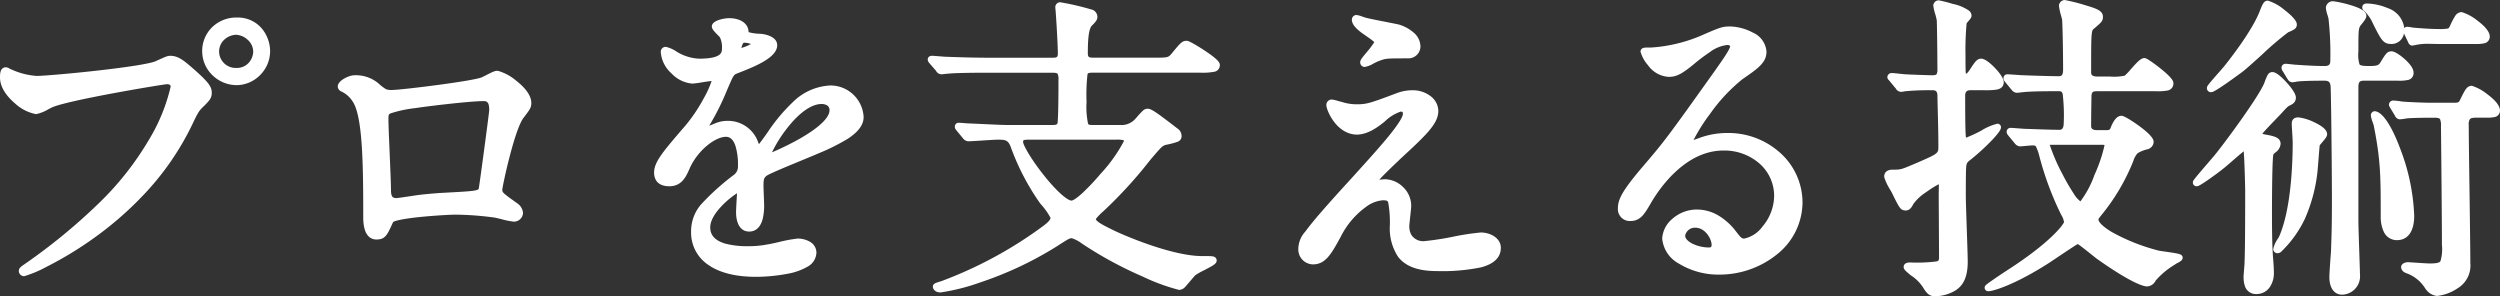<svg xmlns="http://www.w3.org/2000/svg" width="391.951" height="46.449" viewBox="0 0 391.951 46.449">
  <rect x="0" y="0" width="391.951" height="46.449" fill="#333333" stroke="none"/>
  <g id="グループ_4682" data-name="グループ 4682" transform="translate(23871.4 21355.25)">
    <path id="パス_6241" data-name="パス 6241" d="M43.7-39a4.751,4.751,0,0,0-4.9,4.75,4.913,4.913,0,0,0,4.85,4.85,4.877,4.877,0,0,0,4.8-4.85A4.653,4.653,0,0,0,43.7-39Zm-.1,1.7a3.344,3.344,0,0,1,3.2,3.15,3.084,3.084,0,0,1-3.1,3.05,3.1,3.1,0,0,1-3.25-3A3.217,3.217,0,0,1,43.6-37.3ZM7.55-31.2c-.3,0-.45.15-.45,1.1,0,2.75,4,5.25,5.15,5.25a18.132,18.132,0,0,0,2.5-1.1c3.05-1.2,17.5-3.6,18-3.6.25,0,1.1.05,1.1.9a28.249,28.249,0,0,1-3.4,8.45C26.45-13.1,19.4-6.5,10.7-.4c-.5.35-.65.45-.65.65a.333.333,0,0,0,.35.3c.5,0,17.95-7,25.8-23.3.95-2,1.15-2.4,1.95-3.15.9-.9,1.15-1.15,1.15-1.8,0-.7-.3-1.25-2.55-3.25C35.2-32.3,34.4-33,33.3-33c-.35,0-.55.1-2.1.8-2.15.95-16.8,2.35-18.85,2.35A11.779,11.779,0,0,1,8.2-30.9C8.1-30.9,7.65-31.2,7.55-31.2Zm60.6,3.55c-1.2,0-1.25-.05-2.55-1.15a5,5,0,0,0-3.45-1.15c-.7,0-2.1.75-2.1,1.25a.362.362,0,0,0,.2.3,4.7,4.7,0,0,1,2,1.7c1.7,2.35,1.8,9.75,1.8,18.5,0,.6,0,3,1.55,3,1.1,0,1.25-.4,2.2-2.5.45-.95,9.25-1.4,10.1-1.4a48.83,48.83,0,0,1,6.2.45c.45.05,2.6.65,3.05.65.3,0,.95-.25.95-.85a1.489,1.489,0,0,0-.6-1.05c-2.4-1.7-2.65-1.9-2.65-2.6,0-.6,1.95-9.7,3.45-11.6.9-1.2,1.1-1.4,1.1-2,0-2.15-4.15-4.55-4.75-4.55-.4,0-.55.1-2.25.95C81.05-29.05,69.55-27.65,68.15-27.65Zm14.3.75c1.35,0,1.35,1.35,1.35,1.9,0,.45-1.6,12.3-1.65,12.45-.25.75-.85.75-6.4,1.05-1.45.1-3,.25-3.7.35-1.1.15-2.9.45-3.25.45-.5,0-1.4,0-1.4-1.7,0-1.75-.4-9.55-.4-11.1,0-1.45,0-1.55,4.7-2.3C72.85-26,80.1-26.9,82.45-26.9Zm29.1,13.35c1.6,0,2.15-1.2,2.7-2.45,1.3-3,4.25-5.3,6.15-5.3,2,0,2.4,2.8,2.4,5.05a2.13,2.13,0,0,1-.75,1.75c-4.7,3.8-6.6,5.4-6.6,8.6,0,3.95,3.35,6.55,9.7,6.55,1.2,0,8.95-.2,8.95-3.3,0-1.2-1.4-1.7-2.45-1.7-.65,0-3.85.8-4.55.9a15.476,15.476,0,0,1-3.2.3c-1.45,0-6.45,0-6.45-3.45,0-2.85,4.45-5.95,4.85-5.95.35,0,.35.4.35.6,0,.05-.15,2.45-.15,2.95,0,.9.2,2.55,1.55,2.55,1.85,0,1.85-2.85,1.85-3.65,0-.45-.1-2.55-.1-3,0-1.05.05-1.6.85-2.1.9-.55,6.55-2.8,7.8-3.35,3.1-1.35,7.05-3,7.05-5.35a4.717,4.717,0,0,0-4.7-4.45c-4.35,0-7.6,4.55-9.25,6.85a23.477,23.477,0,0,1-2.05,2.7c-.1,0-.15-.1-.5-.95a4.509,4.509,0,0,0-4.25-3.05,4.673,4.673,0,0,0-1.95.4,9.985,9.985,0,0,1-1.55.55.183.183,0,0,1-.2-.2c0-.2.1-.35.35-.8a38.774,38.774,0,0,0,2.7-5.4c1.1-2.55,1.15-2.65,1.9-2.95,2.3-.9,5.95-2.3,5.95-3.95,0-1.05-1.9-1.3-2.25-1.3-2-.15-2.2-.25-2.25-.9-.1-1.1-1.35-1.55-2.55-1.55-.9,0-2.2.4-2.2.8,0,.3,1.05,1.2,1.2,1.45a4.008,4.008,0,0,1,.4,1.75c0,1,0,2.35-4.1,2.35a7.947,7.947,0,0,1-3.3-.9,11.23,11.23,0,0,0-1.9-.95c-.3,0-.3.2-.3.35,0,1.95,2.55,4.4,4.45,4.4.45,0,2.5-.4,3-.4.2,0,.55.05.55.35,0,.7-2,4.85-4.25,7.45-3.4,3.95-4.8,5.55-4.8,7.05C109.65-13.85,110.6-13.55,111.55-13.55Zm10.75-20.9c0-.2.2-1.6.9-1.6.45,0,1.7.1,1.7.75,0,.55-2.4,1.2-2.5,1.2S122.3-34.25,122.3-34.45Zm13.1,8a1.539,1.539,0,0,1,1.75,1.5c0,3.3-9.85,7.3-10,7.3s-.2-.15-.2-.25C126.95-18.7,131.25-26.45,135.4-26.45Zm22.55,5.55c.2.2.3.3.45.3.7,0,3.85-.25,4.55-.25,1.25,0,2.05,0,2.6,1.5a35.129,35.129,0,0,0,4.5,8.65c1.55,2,1.75,2.25,1.75,2.6,0,.7-.8,1.3-2.2,2.3a64.659,64.659,0,0,1-15.25,8.1c-.65.2-1,.3-1,.4s.15.4.7.4A51.028,51.028,0,0,0,172.1-4.1c1.85-1.2,2.05-1.3,2.55-1.3a6.2,6.2,0,0,1,2.2,1.15c5.55,3.8,13.85,6.95,14.6,6.95a.8.8,0,0,0,.55-.25c.25-.25,1.4-1.65,1.65-1.9.45-.45,3.2-1.6,3.2-1.95,0-.2-.2-.2-1.8-.2-4.7,0-12.15-3.15-14-4.05-2.05-1-3.15-1.55-3.15-2.3,0-.3.7-.95,1.3-1.5a69.039,69.039,0,0,0,7.4-8.1c1.8-2.1,1.95-2.3,2.8-2.5,1.75-.4,1.95-.45,1.95-.9a.935.935,0,0,0-.45-.75c-2.4-1.85-3.9-3-4.35-3-.35,0-.45.15-1.65,1.5a3.371,3.371,0,0,1-2.7,1.05h-4.25c-1.3,0-1.5-.15-1.5-4.1a33.532,33.532,0,0,1,.2-4.6c.3-.5.7-.5,1.4-.5H194.8c2,0,2.55-.1,2.55-.7,0-.65-4.35-3.3-4.7-3.3-.45,0-.6.15-2,1.85-.7.8-.95.8-3.2.8H178.2c-.75,0-1.55,0-1.55-1.2,0-3.15.3-4.2.8-4.7.35-.35.7-.7.7-.95a.722.722,0,0,0-.65-.75,43.881,43.881,0,0,0-4.7-1.1.28.28,0,0,0-.25.3c0,.1.05.5.05.55.1,1.15.35,5.45.35,6.65s-.75,1.2-1.45,1.2h-9.7c-2.35,0-4.4-.05-6.85-.15-.35,0-1.85-.15-2.2-.15-.15,0-.2,0-.2.1,0,.05.05.1.2.3l1,1.15c.15.25.25.35.45.35.15,0,.85-.1,1.05-.1.45-.05,1.9-.15,6.3-.15H171.6c1.25,0,1.45.4,1.45,1.6,0,1,0,6.75-.2,7.05-.25.55-.85.55-1.35.55h-6.3c-1.7,0-2.2-.05-6.7-.25-.25,0-1.3-.1-1.55-.1-.1,0-.15,0-.15.1s0,.1.2.35Zm23.55.05c1.3,0,1.8,0,1.8.75,0,1.15-6.95,9.8-8.7,9.8-2.1,0-8.1-8.2-8.1-9.7,0-.85.8-.85,1.25-.85ZM219.25-39.4a.229.229,0,0,0-.2.25c0,.25.15.85,1.7,1.9,1.05.75,1.85,1.25,1.85,1.55,0,.6-2.25,2.85-2.25,3.2a.229.229,0,0,0,.2.25c.3,0,1.7-.8,2.05-.9,1.2-.45,1.3-.45,4.8-.45a1.4,1.4,0,0,0,1.4-1.4c0-1.35-1.5-2.5-3.15-2.95-.65-.15-4.15-.8-4.9-1C220.5-39,219.4-39.4,219.25-39.4Zm0,14a8.07,8.07,0,0,1-2.45-.4c-.1,0-1.25-.35-1.4-.35a.354.354,0,0,0-.35.4c0,.5,1.4,4.1,4.3,4.1a7.011,7.011,0,0,0,4.05-1.95c.7-.6,2.1-1.65,2.8-1.65a.765.765,0,0,1,.85.85c0,1.45-3.9,5.7-8.2,10.45-8.2,8.95-8.2,9.5-8.2,10.85a1.841,1.841,0,0,0,1.8,1.8c1.7,0,2.5-1.5,3.9-4.05,2.75-5.1,6.05-6,7.05-6,1.5,0,1.5.45,1.6,4.5.05,3.45.9,6.6,6.85,6.6,5.4,0,9.55-.45,9.55-3.15,0-1.15-1.3-1.9-2.65-1.9-1.25,0-7.4,1.35-8.8,1.35a2.632,2.632,0,0,1-2.9-2.8c0-.5.3-2.75.3-3.25a3.772,3.772,0,0,0-3.65-3.65c-.15,0-1,.1-1.1.1-.25,0-.5-.1-.5-.3,0-.4,3.15-3.3,3.7-3.85,3.9-3.6,5.8-5.35,5.8-7.15,0-1.5-1.55-2.75-3.55-2.75a6.376,6.376,0,0,0-2.1.35C221.45-25.55,220.95-25.4,219.25-25.4Zm60.8,21.05c-.7,0-1-.45-1.7-1.35a7.382,7.382,0,0,0-5.7-3.2c-2.85,0-4.95,2.25-4.95,4.05,0,2.5,3.55,5.15,8.5,5.15,6.35,0,12.5-4.45,12.5-10.8,0-5.65-4.85-10.4-11.25-10.4a12.1,12.1,0,0,0-4.4.8c-.3.1-.95.35-1.25.45-.15,0-.3-.2-.3-.35,0-.85,4.4-7.7,8-10.25,2.4-1.65,3.55-2.45,3.55-3.9,0-2.2-3.25-3.45-5.25-3.45-1.1,0-1.45.15-4.55,1.5a24.244,24.244,0,0,1-7.75,1.8c-1.05,0-1.2,0-1.2.15,0,.25,1.55,3.45,3.9,3.45.85,0,1.55-.15,3.55-1.8.85-.7,3.8-3.2,5.65-3.2.6,0,.95.35.95.7,0,.55-.7,1.6-2.35,3.95-7.55,10.6-8.05,11.25-11.3,15.05-3.55,4.15-3.95,5.25-3.95,6.5a1.378,1.378,0,0,0,1.45,1.4c1.35,0,1.85-.95,2.85-2.65.9-1.55,5.15-8.4,11.75-8.4,5,0,8.45,3.5,8.45,7.6C285.25-7.4,281.75-4.35,280.05-4.35Zm-4.6.5a.828.828,0,0,1-.85.9c-2.15,0-4.3-1.05-4.3-2.35a2.044,2.044,0,0,1,2.1-1.75A3.4,3.4,0,0,1,275.45-3.85Zm47.4-16.25c.2.2.3.3.45.3.2,0,1.6-.15,1.9-.15,1,0,1.05.2,1.6,2a48.153,48.153,0,0,0,3.4,9.15,3.11,3.11,0,0,1,.5,1.4c0,.55-2.3,3.55-9.15,7.95a38.571,38.571,0,0,0-3.3,2.3c0,.25,3.5-.6,9.15-4.2.8-.5,4.7-3.2,4.95-3.2a33.873,33.873,0,0,1,3.35,2.5c4.8,3.4,6.95,4.2,7.55,4.2.4,0,.6-.25.9-.7a13.528,13.528,0,0,1,3.3-2.75c.15-.1.85-.4.85-.55,0-.2-2.9-.5-3.45-.65-6.6-1.85-9.75-4.15-9.75-5.3,0-.3.1-.45.45-.9a31.881,31.881,0,0,0,5.05-8.5c.65-1.55.7-1.55,2.6-2.15a.727.727,0,0,0,.55-.65c0-.9-4.1-3.6-4.55-3.6-.55,0-1,1-1.2,1.5a.994.994,0,0,1-1.1.75h-1.5c-.65,0-1.45-.2-1.45-1.15,0-1.85.05-4.6.05-4.75.1-1.15.75-1.2,1.5-1.2h9.15c1.45,0,2.2,0,2.2-.75,0-.7-3.75-3.45-4.05-3.45-.6,0-2.35,2.45-2.85,2.7a7.091,7.091,0,0,1-2.5.2h-2c-.3,0-1.5,0-1.5-1.15,0-6.7,0-6.75.7-7.3,1.05-.9,1.15-1,1.15-1.4,0-.55-.55-.8-2.4-1.35a31.668,31.668,0,0,0-3.1-.8c-.25,0-.4.3-.4.4,0,.35.45,1.85.5,2.15.1,1.9.15,5.75.15,7.9,0,.35,0,1.5-1.15,1.5-1.05,0-4.45-.1-5.55-.15-.4,0-2.15-.15-2.5-.15-.05,0-.15,0-.15.1s0,.1.2.35l.95,1.15c.2.2.3.3.45.3.1,0,1.3-.15,1.5-.15,1.55-.1,3.45-.1,5-.1,1.35,0,1.35.6,1.35,5.45,0,.4-.05,1.6-1.15,1.6-1.55,0-3.75-.1-5.35-.15-.35,0-1.95-.15-2.3-.15-.05,0-.15,0-.15.1s0,.1.2.35Zm13.35.05c.4,0,.85.1.85.6,0,1.2-3.2,9.3-4.25,9.3-1.35,0-5.35-8.5-5.35-9.45,0-.4.4-.45.8-.45ZM317.6-28.6c1.75,0,2.65,0,2.65-.75,0-.8-2.3-3.2-3.05-3.2-.35,0-.6.35-1.25,1.35s-.9,1-1.1,1c-.4,0-.5-.3-.55-.55-.05-.35-.05-2.4-.05-2.9a41,41,0,0,1,.2-5.1c.05-.2.75-.85.75-1.05,0-.15-.05-.25-.3-.45a19.216,19.216,0,0,0-4.35-1.45.377.377,0,0,0-.35.3c0,.35.55,2,.55,2.35.05,1.2.1,6.55.1,7.7,0,.8-.15,1.4-1.25,1.4-.5,0-3.5-.1-4.2-.15-.3,0-1.85-.2-2.2-.2-.1,0-.2.05-.2.15,0,.05.15.15.25.3l.95,1.15c.15.2.25.35.45.35.1,0,.6-.1.7-.1a37.916,37.916,0,0,1,4.15-.15c.85,0,1.3.25,1.35,1.35.05,2.65.15,5.3.15,7.95,0,1.5-.35,1.6-4.05,3.2-2.15.9-2.2.95-3.65.95-.45,0-.8.15-.8.55,0,.1.05.15.05.2a17.414,17.414,0,0,0,1.1,2.15c1.2,2.45,1.25,2.5,1.75,2.5.3,0,.5-.3.7-.7.55-1.15,4.1-3.45,4.5-3.45.5,0,.5.15.45,1.9,0,1.45.05,8.45.05,10.05,0,1.35-.5,1.35-5.05,1.35-.1,0-.5,0-.5.2s.75.75.9.9a6.785,6.785,0,0,1,2,1.95c.7,1.15.95,1.25,1.6,1.25a5.78,5.78,0,0,0,1.85-.35c1.35-.5,2.7-1.3,2.7-4.55,0-1.5-.3-8.75-.3-10.4,0-.85,0-3.7.05-4.35a1.683,1.683,0,0,1,.7-1.5c3.15-2.5,5.15-4.9,4.7-4.9-.55,0-4.3,2.2-4.95,2.2-.35,0-.45-.3-.5-.65-.05-.75-.1-1.65-.1-6.45a1.224,1.224,0,0,1,1.35-1.35Zm48.05-1.55c.15.2.2.3.35.3.2,0,.8-.15,1.05-.15.7-.05,1.85-.1,3.9-.1.65,0,1.5.1,1.55,1.5.1,2.65.2,14.6.2,17.65,0,4.85-.1,6.7-.15,8.25-.05.55-.25,3.3-.25,3.9,0,.85.25,2.25,1.5,2.25A2.392,2.392,0,0,0,376.1.8c0-.5-.25-7.15-.25-8.5V-28.6c0-1.4.75-1.5,1.55-1.5h5.1c1.35,0,2,0,2-.75,0-1-2.4-2.85-2.95-2.85-.4,0-.5.15-1.35,1.55-.45.7-1.1.75-2.15.75-2.2,0-2.2-.3-2.2-2.75,0-3.35,0-3.7.4-4.35.1-.15.85-1,.85-1.25,0-.95-4.45-1.8-4.65-1.8-.25,0-.7.1-.7.55,0,.25.35,1.3.4,1.55a48.612,48.612,0,0,1,.3,6.7c0,1.25-.85,1.35-1.45,1.35-1.3,0-3.1-.1-4.45-.2-.25,0-1.35-.15-1.6-.15-.1,0-.15.05-.15.1,0,.1,0,.1.15.35Zm-2,27.1c.1,0,.15,0,.35-.2,3-3.05,4.55-6.1,5.4-11.8.1-.75.35-4.35.4-4.55.1-.3,1.15-1.3,1.15-1.6,0-.9-3.2-2.15-4-2.15-.35,0-.55.1-.55.45,0,.45.15,2.5.15,2.95,0,3.25-.25,10.7-2.2,15.05a9,9,0,0,0-.85,1.7A.16.16,0,0,0,363.65-3.05Zm32.8-21.25c.75,0,1.6,0,1.6-.6,0-1.3-3.5-3.4-3.9-3.4-.5,0-.7.5-1.4,1.9-.35.75-.75.75-1.65.75h-3.45c-1.3,0-4.3-.15-4.55-.2a11.5,11.5,0,0,0-1.3-.15.16.16,0,0,0-.15.15c0,.05.05.1.15.3l.7,1.15c.15.25.2.35.35.35a8.832,8.832,0,0,0,1.05-.15c1.45-.1,3.35-.1,4.4-.1,1.4,0,1.5.6,1.5,1.85.05,4.3.15,15.05.15,18.6,0,2.9,0,3.4-2.4,3.4-.55,0-3.35-.2-3.4-.2-.1,0-.6.05-.6.3s.4.4.45.45a6.192,6.192,0,0,1,3.25,2.6c.3.35.8.95,1.4.95a6.653,6.653,0,0,0,2.95-1.1A3.667,3.667,0,0,0,393.4-1c0-3.4-.25-18.55-.25-21.65,0-1.15.3-1.65,1.6-1.65ZM360.7-21.15c-.05-.25.25-.6,3.15-3.6,1-1.1,1.1-1.2,1.5-1.4s.7-.35.7-.8c0-.8-2.5-3.5-3.15-3.5-.3,0-.35.1-.8,1.3-.75,2.05-5.95,9.15-7.9,11.55-.5.6-3.3,3.8-3.3,3.95,0,.05,0,.1.1.1a27.2,27.2,0,0,0,4.1-2.85c.55-.45,3.2-2.8,3.35-2.8.25,0,.35.35.4.5.15,1.1.25,6.1.25,6.25,0,2.4,0,9.35-.1,11.4,0,.35-.15,1.85-.15,2.15,0,.65,0,2.25,1.5,2.25,1.55,0,2.25-1.45,2.25-2.8,0-.55-.05-1.4-.1-1.95-.1-1.15-.2-2.85-.2-7.2,0-1.3,0-9.05.25-9.6.05-.15.1-.25.55-.6a1.282,1.282,0,0,0,.55-.9c0-.55-.55-.7-1.85-.95C361.4-20.7,360.8-20.85,360.7-21.15ZM377.75-41.2c-.15,0-.3,0-.3.1,0,.15.1.15.2.25a6.725,6.725,0,0,1,1.2,1.6c1.5,3.05,1.7,3.4,2.65,3.4a1.538,1.538,0,0,0,1.55-1.7C383.05-40.6,378.7-41.2,377.75-41.2Zm17.1,5.35c.75,0,1.6,0,1.6-.65,0-1.25-3.45-3.35-3.9-3.35-.5,0-.7.45-1.4,1.9-.35.75-.6.75-2.25.75-1.3,0-2.5-.1-3.8-.2-.15,0-.95-.15-1.1-.15-.1,0-.1.05-.1.1a3.186,3.186,0,0,0,.1.35l.55,1.15c.1.25.15.35.25.35s.65-.15.8-.15a17.219,17.219,0,0,1,3.15-.1Zm-32.7-5.8c-.3,0-.45.45-.85,1.45-1.25,3.15-4.75,7.6-5.6,8.65-.35.45-2.6,2.9-2.6,3.1,0,.15.1.15.15.15a33.551,33.551,0,0,0,4.5-3c1.25-.9,6.55-6,7.4-6.35.8-.35,1.05-.45,1.05-.75C366.2-39.2,362.8-41.65,362.15-41.65ZM379-24.3c-.15-.05-.2.05-.2.15,0,.2.4,1.25.45,1.5,1.1,5.5,1.1,8.15,1.1,14.4,0,1.3.4,3.15,2.05,3.15,2.2,0,2.2-2.75,2.2-3.3C384.6-14.45,381.05-23.8,379-24.3Z" transform="translate(-23878 -21313)" fill="#fff"/>
    <path id="プロを支える技術_-_アウトライン" data-name="プロを支える技術 - アウトライン" d="M330.3-42.25a29.023,29.023,0,0,1,3.256.825c1.8.536,2.744.863,2.744,1.825,0,.644-.254.862-1.325,1.78l-.017.014c-.28.22-.355.279-.424,1-.085.9-.085,2.571-.085,5.909,0,.211,0,.65,1,.65h2a7.9,7.9,0,0,0,2.272-.145,9.12,9.12,0,0,0,.918-.966c1.1-1.244,1.632-1.789,2.16-1.789.157,0,.324.038,1.041.528.426.291.939.671,1.407,1.043,2.1,1.67,2.1,2.149,2.1,2.379a1.1,1.1,0,0,1-.933,1.141,7.874,7.874,0,0,1-1.767.109H335.5c-.721,0-.936.031-1,.724,0,.056,0,.186-.006.429-.013.856-.044,2.861-.044,4.3,0,.211,0,.65.95.65h1.5c.472,0,.529-.151.632-.426l0-.01c.488-1.221,1.033-1.814,1.664-1.814.115,0,.308,0,1.157.507.49.292,1.051.666,1.581,1.052,2.312,1.684,2.312,2.307,2.312,2.542a1.229,1.229,0,0,1-.9,1.128l-.061.019a5.31,5.31,0,0,0-1.546.616,3.222,3.222,0,0,0-.678,1.23,32.244,32.244,0,0,1-5.126,8.626c-.335.431-.335.466-.335.58,0,.238.45.953,2.154,1.957a30.655,30.655,0,0,0,7.231,2.862c.172.047.724.127,1.259.2.509.073,1.034.149,1.452.226.238.044.418.083.549.121.555.16.555.477.555.581,0,.413-.413.625-.892.871-.065.033-.152.078-.18.1l-.231.16a12.258,12.258,0,0,0-2.932,2.453,1.584,1.584,0,0,1-1.315.921c-1.114,0-4.045-1.6-7.839-4.292l-.005,0c-.169-.123-.487-.378-.89-.7-.583-.467-1.73-1.385-2.166-1.656-.535.3-2.156,1.39-3.165,2.068-.674.453-1.256.844-1.519,1.009-5.068,3.229-8.509,4.316-9.3,4.316a.554.554,0,0,1-.615-.54c0-.295.217-.457.517-.682.184-.138.449-.325.786-.556C319.658,1.2,320.384.72,320.864.4l.409-.27.007,0c6.839-4.393,8.787-7.144,8.92-7.559a3.033,3.033,0,0,0-.444-1.141,48.324,48.324,0,0,1-3.435-9.237l-.017-.055a6.426,6.426,0,0,0-.538-1.467c-.052-.067-.093-.121-.565-.121-.142,0-.676.049-1.066.084-.46.042-.726.066-.834.066a1.107,1.107,0,0,1-.8-.446l-.032-.035-.955-1.156c-.219-.274-.31-.387-.31-.662a.6.6,0,0,1,.65-.6c.181,0,.57.029,1.188.076.448.035.956.074,1.112.074h.016c.434.014.907.031,1.407.049,1.315.047,2.805.1,3.927.1.178,0,.65,0,.65-1.1a28.42,28.42,0,0,0-.157-4.435.749.749,0,0,0-.2-.435.966.966,0,0,0-.495-.08c-1.53,0-3.434,0-4.968.1H324.3c-.1,0-.6.057-.9.091-.428.048-.534.059-.6.059a1.107,1.107,0,0,1-.8-.446l-.032-.035-.955-1.156c-.219-.274-.31-.387-.31-.662a.6.6,0,0,1,.65-.6c.187,0,.663.034,1.213.072.514.036,1.1.077,1.287.077h.023c1.115.051,4.5.149,5.527.149.315,0,.65-.077.65-1,0-2.02-.047-5.9-.148-7.841-.022-.107-.093-.375-.156-.613a8.858,8.858,0,0,1-.346-1.6A.951.951,0,0,1,330.3-42.25Zm4.032,3.664a9.894,9.894,0,0,0,.9-.822.2.2,0,0,0,.065-.192c0-.046,0-.1-.245-.236a11.169,11.169,0,0,0-1.8-.635l-.033-.011c-.367-.138-2.237-.63-2.809-.745.05.282.207.874.3,1.217.1.381.159.6.18.729l0,.028v.028c.1,1.953.151,5.884.151,7.926a2.733,2.733,0,0,1-.185,1.08,1.5,1.5,0,0,1-1.465.92c-1.037,0-4.43-.1-5.562-.15-.232,0-.773-.04-1.345-.08l-.366-.026.594.719c.049.049.1.1.135.131l.43-.047c.5-.056.847-.094.995-.1,1.564-.1,3.479-.1,5.019-.1a1.468,1.468,0,0,1,1.669,1.3A27.4,27.4,0,0,1,331.15-23c0,1.315-.617,2.1-1.65,2.1-1.14,0-2.64-.054-3.963-.1-.5-.018-.966-.035-1.395-.048-.185,0-.571-.03-1.18-.076l-.332-.025.591.715c.05.05.1.1.138.134.135-.009.435-.036.684-.059.586-.053.982-.088,1.157-.088,1.359,0,1.522.532,2.06,2.3l.018.059a47.558,47.558,0,0,0,3.364,9.063l0,.01A3.49,3.49,0,0,1,331.2-7.4c0,.719-1.354,2.121-2.161,2.893A48.089,48.089,0,0,1,321.825.968l-.411.271-.5.329a41.622,41.622,0,0,0,6.216-3.339c.254-.158.829-.545,1.5-.993,3.4-2.285,3.482-2.285,3.723-2.285.31,0,.671.226,2.79,1.923.376.3.7.561.852.671,5.731,4.059,7.243,4.106,7.258,4.106.112,0,.179-.02.484-.477l0,0a12.754,12.754,0,0,1,3.191-2.715l.139-.1c-.333-.053-.69-.1-.967-.144-.712-.1-1.159-.169-1.382-.23a31.649,31.649,0,0,1-7.472-2.964C336.039-5.693,334.6-6.759,334.6-7.8a1.816,1.816,0,0,1,.555-1.207l.021-.025a31.19,31.19,0,0,0,4.962-8.36,3.875,3.875,0,0,1,.962-1.615,5.566,5.566,0,0,1,1.883-.8l.079-.025a.266.266,0,0,0,.184-.156,6.486,6.486,0,0,0-1.89-1.741,14.265,14.265,0,0,0-2.174-1.362c-.079.045-.351.258-.717,1.172A1.474,1.474,0,0,1,336.9-20.85h-1.5c-1.221,0-1.95-.617-1.95-1.65,0-1.444.031-3.454.044-4.313,0-.228.006-.408.006-.437l0-.043c.144-1.657,1.35-1.657,2-1.657h9.15a7.709,7.709,0,0,0,1.521-.078c.151-.038.175-.058.179-.127a7.776,7.776,0,0,0-1.724-1.642,18.207,18.207,0,0,0-1.847-1.319,11.264,11.264,0,0,0-1.388,1.417,5.608,5.608,0,0,1-1.217,1.2,6.887,6.887,0,0,1-2.724.253h-2a2.731,2.731,0,0,1-1.058-.184,1.5,1.5,0,0,1-.942-1.466c0-3.37,0-5.061.09-6A1.943,1.943,0,0,1,334.332-38.586ZM310.55-42.2a19.96,19.96,0,0,1,2.188.559,6.882,6.882,0,0,1,2.486,1.01,1.024,1.024,0,0,1,.475.831c0,.28-.189.514-.523.9-.082.1-.2.235-.249.305a45.148,45.148,0,0,0-.177,4.94c0,2.183.029,2.7.043,2.817a.628.628,0,0,0,.039.133.523.523,0,0,0,.063,0s.181-.072.636-.772c.661-1.017,1.025-1.577,1.669-1.577.677,0,1.649.911,2.168,1.455s1.382,1.551,1.382,2.245c0,.42-.185.959-1.065,1.145a11.3,11.3,0,0,1-2.085.1h-2.05c-.4,0-.85.1-.85.85,0,4.885.054,5.74.1,6.4a1.2,1.2,0,0,0,.042.193,21.437,21.437,0,0,0,2.383-1.106,8.72,8.72,0,0,1,2.527-1.085.552.552,0,0,1,.531.37c.106.3-.058.616-.357,1.022a13.28,13.28,0,0,1-.993,1.16,34.729,34.729,0,0,1-3.571,3.24c-.37.3-.469.462-.512,1.14v.007c-.032.419-.049,1.869-.049,4.312,0,.836.079,3.155.155,5.4.075,2.192.145,4.262.145,5,0,3.426-1.454,4.437-3.026,5.019a6.281,6.281,0,0,1-2.024.381c-.909,0-1.288-.277-2.023-1.483A6.3,6.3,0,0,0,306.15.9l-.028-.021L306.1.854c-.024-.024-.113-.1-.185-.157-.586-.486-.862-.752-.862-1.1,0-.164.072-.7,1-.7a24.614,24.614,0,0,0,4.113-.155.6.6,0,0,0,.363-.179,1.222,1.222,0,0,0,.074-.517c0-.818-.013-3.064-.026-5.236-.012-2.111-.024-4.106-.024-4.814v-.014c.016-.574.031-1.086.012-1.35a14.6,14.6,0,0,0-1.981,1.248,7.29,7.29,0,0,0-2.03,1.882l0,.008c-.158.317-.488.976-1.147.976-.837,0-.992-.317-2.2-2.78-.032-.065-.131-.239-.235-.423a8.656,8.656,0,0,1-.905-1.842.8.8,0,0,1-.061-.3c0-.508.341-1.05,1.3-1.05,1.283,0,1.319-.015,3.175-.793l.276-.116.356-.154C310.5-18.178,310.5-18.2,310.5-19.3c0-1.76-.045-3.553-.089-5.287-.022-.867-.044-1.763-.061-2.645a1.092,1.092,0,0,0-.207-.731,1.011,1.011,0,0,0-.643-.136,38.184,38.184,0,0,0-4.072.144l-.039.006h-.028c-.047,0-.186.028-.279.043a3.032,3.032,0,0,1-.432.057,1.009,1.009,0,0,1-.826-.518l-.017-.023-.959-1.161-.014-.021a.869.869,0,0,0-.1-.111.642.642,0,0,1-.234-.466.669.669,0,0,1,.7-.65c.194,0,.611.043,1.226.109.382.041.856.091.974.091h.036c.681.049,3.687.149,4.164.149.33,0,.541-.063.628-.187a1.466,1.466,0,0,0,.122-.713c0-1.15-.049-6.476-.1-7.679v-.021a10.626,10.626,0,0,0-.257-1.042A6.6,6.6,0,0,1,309.7-41.4.87.87,0,0,1,310.55-42.2Zm4.092,2.385-.054-.044-.024-.021a19.874,19.874,0,0,0-3.817-1.273c.054.228.143.553.21.8a6.885,6.885,0,0,1,.293,1.3c.05,1.23.1,6.56.1,7.712a1.619,1.619,0,0,1-1.75,1.9c-.5,0-3.476-.1-4.22-.15-.171,0-.519-.039-1.06-.1L304-29.731l.629.766c.025.034.056.075.082.107l.211-.034c.2-.033.3-.05.382-.055a38.475,38.475,0,0,1,4.2-.152c1.222,0,1.792.564,1.849,1.827v.013c.017.882.039,1.779.061,2.647.044,1.74.089,3.54.089,5.313a2.11,2.11,0,0,1-.774,1.914,16.617,16.617,0,0,1-3.222,1.592l-.361.156-.281.118a6.71,6.71,0,0,1-3.562.871.753.753,0,0,0-.288.042.627.627,0,0,1,.033.137,14.316,14.316,0,0,0,.791,1.526c.125.221.215.38.26.471a14.229,14.229,0,0,0,1.194,2.22c.022,0,.062,0,.09,0a1.3,1.3,0,0,0,.27-.42,8.639,8.639,0,0,1,2.465-2.343c.492-.351,1-.685,1.437-.941.7-.412.9-.446,1.048-.446a.919.919,0,0,1,.7.241c.307.316.3.745.254,2.167,0,.712.012,2.7.024,4.8.013,2.173.026,4.42.026,5.241a1.438,1.438,0,0,1-1.2,1.667,20.376,20.376,0,0,1-3.882.183l.032.027c.1.08.17.141.224.191a7.162,7.162,0,0,1,2.1,2.06l.007.012c.615,1.01.733,1.01,1.173,1.01a5.305,5.305,0,0,0,1.679-.32c1.248-.462,2.371-1.123,2.371-4.08,0-.724-.073-2.882-.144-4.969-.077-2.251-.156-4.578-.156-5.431,0-2.5.017-3.93.051-4.385a2.162,2.162,0,0,1,.886-1.856,31.825,31.825,0,0,0,3.733-3.433c-.271.134-.548.275-.8.4A9.939,9.939,0,0,1,314.8-19.65c-.384,0-.868-.187-.995-1.079l0-.037c-.047-.711-.1-1.517-.1-6.483a1.716,1.716,0,0,1,1.85-1.85h2.05c.693,0,1.241,0,1.638-.045.435-.05.5-.137.5-.137a.184.184,0,0,0,.008-.067,4.387,4.387,0,0,0-1.083-1.532,4.634,4.634,0,0,0-1.466-1.167,5.711,5.711,0,0,0-.831,1.121C315.7-29.9,315.318-29.7,314.85-29.7a1.024,1.024,0,0,1-1.04-.952l0-.027c-.014-.1-.055-.385-.055-2.971a37.764,37.764,0,0,1,.212-5.208l0-.013a1.844,1.844,0,0,1,.452-.674C314.482-39.621,314.574-39.728,314.642-39.815ZM362.15-42.15a7.316,7.316,0,0,1,2.573,1.428C366.7-39.209,366.7-38.6,366.7-38.4a.876.876,0,0,1-.43.761,5.729,5.729,0,0,1-.849.417l-.081.035a48.622,48.622,0,0,0-4.113,3.517c-1.353,1.223-2.631,2.378-3.185,2.777-4.219,3.094-4.564,3.094-4.792,3.094a.622.622,0,0,1-.65-.65c0-.27.057-.386,1.873-2.447.372-.422.722-.82.832-.96l.006-.008c.43-.531,4.241-5.286,5.524-8.52l.1-.25C361.31-41.58,361.537-42.15,362.15-42.15Zm3.52,3.708a6.762,6.762,0,0,0-1.584-1.508,9.681,9.681,0,0,0-1.853-1.17,8.792,8.792,0,0,0-.368.855l-.1.251c-1.307,3.295-4.945,7.876-5.672,8.774-.13.166-.456.537-.869,1l-.3.34q.993-.684,2.53-1.808c.513-.369,1.771-1.506,3.1-2.71a34.008,34.008,0,0,1,4.4-3.7l.068-.03C365.288-38.256,365.544-38.368,365.67-38.442Zm6.78-3.608a18.179,18.179,0,0,1,2.54.564c1.83.533,2.61,1.052,2.61,1.736,0,.315-.234.655-.792,1.348-.053.065-.117.145-.139.175-.311.51-.319.794-.319,4.076a5.048,5.048,0,0,0,.18,2c.149.207.692.249,1.52.249,1.06,0,1.438-.071,1.726-.516.875-1.442,1.084-1.784,1.774-1.784.642,0,1.788.978,2.011,1.174.656.577,1.439,1.422,1.439,2.176a1.092,1.092,0,0,1-.858,1.137,6.6,6.6,0,0,1-1.642.113h-5.1c-.728,0-1.05.04-1.05,1V-7.7c0,.831.1,3.758.169,5.895C376.566-.407,376.6.6,376.6.8a2.885,2.885,0,0,1-2.8,3.15c-1.234,0-2-1.054-2-2.75,0-.626.2-3.369.251-3.93.008-.241.017-.489.026-.755.052-1.43.123-3.39.123-7.465,0-3.177-.1-15.031-.2-17.631-.034-.948-.438-1.019-1.05-1.019-1.67,0-2.934.032-3.864.1h-.036a4.474,4.474,0,0,0-.489.073,3.491,3.491,0,0,1-.561.077.829.829,0,0,1-.7-.43l-.052-.07-.027-.04-.7-1.15a1,1,0,0,1-.223-.61.62.62,0,0,1,.65-.6c.142,0,.418.029.855.078.273.03.647.072.745.072h.037c.629.047,2.806.2,4.413.2.644,0,.95-.127.95-.85a49.32,49.32,0,0,0-.288-6.592l0-.01c-.014-.069-.076-.279-.13-.465A5.346,5.346,0,0,1,371.25-41,1.083,1.083,0,0,1,372.45-42.05Zm4.111,2.311a5.4,5.4,0,0,0-1.989-.827,20.136,20.136,0,0,0-2.138-.484.434.434,0,0,0-.183.042v0c.012.136.159.636.239.906s.128.439.15.546a48.356,48.356,0,0,1,.311,6.8,1.713,1.713,0,0,1-.733,1.567A2.248,2.248,0,0,1,371-30.9c-1.628,0-3.814-.152-4.471-.2-.148,0-.418-.032-.834-.078l-.091-.01.461.758.044.06,0,.007c.082-.013.188-.032.269-.047a4.5,4.5,0,0,1,.647-.089c.952-.067,2.235-.1,3.921-.1a2.233,2.233,0,0,1,1.277.309A1.959,1.959,0,0,1,373-28.618c.1,2.609.2,14.486.2,17.668,0,4.093-.071,6.063-.124,7.5-.01.27-.019.521-.027.765l0,.029c-.054.593-.248,3.287-.248,3.855a2.977,2.977,0,0,0,.232,1.228.789.789,0,0,0,.768.522A1.9,1.9,0,0,0,375.6.8c0-.181-.037-1.289-.08-2.572-.076-2.264-.17-5.081-.17-5.928V-28.6a1.763,1.763,0,0,1,2.05-2h5.1a4.353,4.353,0,0,0,1.483-.124A.284.284,0,0,0,384-30.85c0-.152-.216-.632-1.033-1.366a5.165,5.165,0,0,0-1.435-.984l-.037,0a8.518,8.518,0,0,0-.867,1.307l-.007.011c-.63.98-1.616.98-2.571.98-1.084,0-1.886-.048-2.331-.664-.369-.512-.369-1.249-.369-2.586,0-3.4,0-3.841.474-4.612l.01-.015c.035-.053.088-.119.2-.252S376.436-39.533,376.561-39.739ZM172.8-41.9a41.235,41.235,0,0,1,4.819,1.113,1.217,1.217,0,0,1,1.031,1.237c0,.457-.392.849-.846,1.3s-.654,1.758-.654,4.346c0,.644.172.7,1.05.7h9.25c2.267,0,2.294-.024,2.819-.624,1.413-1.716,1.669-2.026,2.381-2.026.118,0,.264,0,1.128.489.49.277,1.084.642,1.628,1,.445.293,1.08.727,1.576,1.135.624.513.868.843.868,1.176a1.043,1.043,0,0,1-.9,1.059,9.7,9.7,0,0,1-2.15.141H178.05c-.69,0-.819.023-.947.219a28.631,28.631,0,0,0-.153,4.381,12.538,12.538,0,0,0,.227,3.346c.078.2.1.254.773.254h4.25a2.889,2.889,0,0,0,2.305-.862l.03-.031.277-.312a13.864,13.864,0,0,1,.955-1.026,1.082,1.082,0,0,1,.783-.319c.566,0,1.441.627,4.642,3.094a1.405,1.405,0,0,1,.658,1.156.917.917,0,0,1-.617.926,11.361,11.361,0,0,1-1.722.461c-.643.151-.71.212-2.371,2.151l-.159.186a69.458,69.458,0,0,1-7.445,8.147,8.307,8.307,0,0,0-1.132,1.17c.079.451,1.434,1.111,2.866,1.81,1.736.845,9.165,4,13.781,4,.822,0,1.275,0,1.55.028.653.065.75.449.75.673,0,.477-.473.745-1.968,1.52A10.826,10.826,0,0,0,194,.9c-.111.111-.475.541-.8.92-.444.523-.723.85-.853.98a1.3,1.3,0,0,1-.9.4,31.445,31.445,0,0,1-5.7-2.092,60.947,60.947,0,0,1-9.175-4.941l-.3-.2A5.65,5.65,0,0,0,174.65-4.9c-.335,0-.455.037-2.278,1.219a55.857,55.857,0,0,1-12.12,5.717,32.118,32.118,0,0,1-6.2,1.563c-.828,0-1.2-.526-1.2-.9,0-.407.394-.559.542-.616s.38-.13.681-.222l.121-.037a64.877,64.877,0,0,0,15.12-8.036C170.381-6.972,171.3-7.63,171.3-8.1a10.619,10.619,0,0,0-1.543-2.162l-.114-.148-.066-.092a37.333,37.333,0,0,1-4.5-8.673c-.431-1.176-.894-1.176-2.132-1.176-.334,0-1.3.063-2.243.124-1,.065-1.941.126-2.307.126a1.107,1.107,0,0,1-.8-.446l-.032-.035-.955-1.156c-.219-.274-.31-.387-.31-.662a.59.59,0,0,1,.65-.6c.135,0,.4.019.813.051.281.022.631.049.737.049h.022c1.139.051,2.023.092,2.734.125,2.117.1,2.686.125,3.944.125h6.3c.545,0,.791-.035.893-.253.077-.344.157-2.311.157-6.847a1.906,1.906,0,0,0-.142-.932c-.092-.112-.364-.168-.808-.168H161.55c-4.443,0-5.847.1-6.245.147l-.027,0h-.028c-.079,0-.353.031-.534.052-.267.031-.423.048-.516.048a.977.977,0,0,1-.856-.555L152.35-32.3l-.086-.113a.758.758,0,0,1-.214-.487.57.57,0,0,1,.358-.552.869.869,0,0,1,.342-.048c.2,0,.654.037,1.14.077.424.034.9.073,1.06.073h.02c2.569.1,4.611.15,6.83.15h9.7c.769,0,.95-.026.95-.7,0-1.185-.25-5.476-.348-6.607l0-.031c0-.028-.01-.1-.016-.156-.021-.2-.034-.327-.034-.407A.777.777,0,0,1,172.8-41.9Zm4.85,2.319c0-.084-.026-.191-.232-.226l-.034-.006-.033-.01c-1.3-.405-3.465-.877-4.278-1.029l.006.053c.013.121.019.178.021.219.1,1.193.351,5.45.351,6.68a1.547,1.547,0,0,1-.723,1.489,2.509,2.509,0,0,1-1.227.211h-9.7c-2.23,0-4.283-.045-6.862-.15-.2,0-.652-.038-1.129-.077l-.265-.021.611.7.023.038c.03.05.052.083.067.1.084-.007.238-.025.357-.038.285-.033.488-.055.617-.058.537-.057,2.066-.15,6.331-.15H171.6c1.639,0,1.95.738,1.95,2.1,0,1.454-.008,2.731-.025,3.8-.047,3.008-.134,3.332-.237,3.5a1.764,1.764,0,0,1-1.788.806h-6.3c-1.281,0-1.909-.029-3.99-.126-.708-.033-1.588-.074-2.722-.124-.133,0-.377-.019-.755-.048l.588.711c.051.051.105.1.141.136.38-.006,1.295-.066,2.181-.123,1-.065,1.941-.126,2.307-.126,1.287,0,2.4,0,3.069,1.828a36.333,36.333,0,0,0,4.37,8.437l.061.085.1.125C172.134-8.827,172.3-8.613,172.3-8.1c0,.986-1.011,1.708-2.409,2.707l-.009.007A68.622,68.622,0,0,1,156.018,2.22a54.6,54.6,0,0,0,15.813-6.742C173.653-5.7,173.975-5.9,174.65-5.9a4.918,4.918,0,0,1,2.172,1.035l.3.2.011.007A60.707,60.707,0,0,0,191.455,2.2a.327.327,0,0,0,.191-.1c.111-.111.475-.541.8-.92.444-.523.723-.85.853-.98a8.058,8.058,0,0,1,1.625-.964c.183-.095.41-.213.633-.332h-.5a27.515,27.515,0,0,1-8.228-1.714A56.73,56.73,0,0,1,180.831-5.2C178.619-6.28,177.4-6.874,177.4-7.95c0-.455.431-.923,1.462-1.869l0,0a68.788,68.788,0,0,0,7.349-8.047l0-.005.16-.187c1.666-1.944,1.922-2.243,2.9-2.474a12.128,12.128,0,0,0,1.564-.41v0a.459.459,0,0,0-.227-.334l-.028-.02a30.093,30.093,0,0,0-4.061-2.9h-.017a8.359,8.359,0,0,0-.956,1.008l-.287.323-.02.021-.035.036A3.86,3.86,0,0,1,182.2-21.65h-4.25c-.6,0-1.348,0-1.7-.883a12.1,12.1,0,0,1-.3-3.717c0-4.318.171-4.66.253-4.824l.018-.034c.446-.743,1.087-.743,1.829-.743H194.8a8.333,8.333,0,0,0,2.029-.15,10.242,10.242,0,0,0-2.023-1.558,18.915,18.915,0,0,0-2.212-1.29c-.068,0-.115.029-.248.152-.254.237-.665.73-1.311,1.514l-.01.011c-.849.971-1.266.971-3.576.971H178.2a2.8,2.8,0,0,1-1.284-.2,1.525,1.525,0,0,1-.766-1.5c0-3.42.362-4.469.946-5.054A3.831,3.831,0,0,0,177.65-39.581ZM377.75-41.7a9.092,9.092,0,0,1,3.208.724,3.8,3.8,0,0,1,2.58,3.126.612.612,0,0,1,.462-.2,5.089,5.089,0,0,1,.628.081c.164.026.411.065.477.069h.033l.26.02c1.187.092,2.308.178,3.5.178a6.979,6.979,0,0,0,1.469-.073c.1-.031.171-.051.328-.389l.07-.146a11.5,11.5,0,0,1,.769-1.453,1.211,1.211,0,0,1,1.014-.59,7.387,7.387,0,0,1,2.417,1.3c1.316.976,1.983,1.832,1.983,2.545a1.061,1.061,0,0,1-.891,1.052,4.945,4.945,0,0,1-1.209.1h-6.1c-.174,0-.382-.005-.6-.011-.268-.007-.571-.014-.879-.014a8.314,8.314,0,0,0-1.571.115l-.049.01h-.041c-.063.006-.262.05-.369.074a2.223,2.223,0,0,1-.439.076c-.44,0-.6-.385-.708-.649l-.592-1.237v-.035a1.975,1.975,0,0,1-2,1.671c-1.289,0-1.6-.634-3.1-3.679A6.175,6.175,0,0,0,377.3-40.5l-.019-.013a.677.677,0,0,1-.326-.59.584.584,0,0,1,.485-.576A1.43,1.43,0,0,1,377.75-41.7Zm3.75,5.35a1.069,1.069,0,0,0,1.05-1.2,2.776,2.776,0,0,0-2-2.511,8.123,8.123,0,0,0-2.04-.569,5.853,5.853,0,0,1,.783,1.157C380.791-36.437,380.89-36.35,381.5-36.35Zm14.448-.124a.149.149,0,0,0,0-.026c0-.2-.313-.784-1.486-1.672a9.139,9.139,0,0,0-1.942-1.176c-.034.006-.078.034-.169.164a11.314,11.314,0,0,0-.685,1.311l-.066.138c-.484,1.035-1.044,1.035-2.7,1.035-1.232,0-2.372-.088-3.579-.181l-.246-.019a4.334,4.334,0,0,1-.453-.057l.387.809.013,0a4.052,4.052,0,0,1,.518-.1,9.292,9.292,0,0,1,1.729-.127c.32,0,.63.008.9.015.214.005.416.01.578.01h6.1A2.878,2.878,0,0,0,395.948-36.474ZM219.25-39.9a3.932,3.932,0,0,1,.973.266c.229.075.543.178.625.194l.031.007c.437.116,1.916.406,3.1.638.812.159,1.514.3,1.779.357l.019,0a6.1,6.1,0,0,1,2.393,1.245A2.943,2.943,0,0,1,229.3-35a1.887,1.887,0,0,1-1.9,1.9c-3.477,0-3.52,0-4.624.418l-.038.013c-.1.029-.467.211-.735.344a4.209,4.209,0,0,1-1.453.576.727.727,0,0,1-.7-.75c0-.317.244-.626,1.016-1.555a12.913,12.913,0,0,0,1.2-1.595,10.533,10.533,0,0,0-1.094-.829c-.161-.113-.333-.234-.511-.361-1.288-.874-1.914-1.629-1.914-2.31A.727.727,0,0,1,219.25-39.9Zm1.385,1.437c-.136-.03-.367-.1-.723-.221l-.137-.045a5.752,5.752,0,0,0,1.256,1.065l.01.007c.178.127.349.247.51.36,1.032.724,1.55,1.088,1.55,1.6,0,.469-.469,1.086-1.465,2.284l-.22.265.143-.071a7.555,7.555,0,0,1,.882-.4c1.27-.476,1.422-.476,4.96-.476a.911.911,0,0,0,.9-.9c0-1.119-1.393-2.086-2.772-2.465-.258-.059-.976-.2-1.737-.348C222.538-38.059,221.118-38.336,220.635-38.463ZM43.7-39.5a4.927,4.927,0,0,1,4.124,1.936A5.691,5.691,0,0,1,48.95-34.25a5.327,5.327,0,0,1-1.57,3.771A5.234,5.234,0,0,1,43.65-28.9a5.466,5.466,0,0,1-3.624-1.449,5.223,5.223,0,0,1-1.726-3.9,5.2,5.2,0,0,1,1.486-3.662A5.41,5.41,0,0,1,43.7-39.5Zm-.05,9.6a4.383,4.383,0,0,0,4.3-4.35A4.161,4.161,0,0,0,43.7-38.5a4.418,4.418,0,0,0-3.2,1.287,4.209,4.209,0,0,0-1.2,2.963A4.412,4.412,0,0,0,43.65-29.9Zm77.25-9.5c1.741,0,2.937.787,3.048,2v.007a.737.737,0,0,0,.028.185,7.04,7.04,0,0,0,1.744.253c.578.008,2.729.338,2.729,1.8,0,1.964-3.557,3.355-6.154,4.371l-.114.045c-.563.225-.563.225-1.623,2.682a39.165,39.165,0,0,1-2.724,5.449l-.034.062c.27-.1.575-.217.8-.316a5.17,5.17,0,0,1,2.153-.443,5.008,5.008,0,0,1,4.708,3.348l0,.011.125.3c.509-.651,1.342-1.812,1.539-2.126l.034-.049a27.263,27.263,0,0,1,3.681-4.357A8.934,8.934,0,0,1,136.8-28.85,5.212,5.212,0,0,1,142-23.9c0,1.2-.81,2.309-2.475,3.4a32.542,32.542,0,0,1-4.614,2.3l-.262.114c-.386.17-1.194.5-2.129.888-2,.823-5.017,2.068-5.609,2.429-.551.346-.611.646-.611,1.674,0,.215.025.858.05,1.48.026.661.05,1.285.05,1.52a8.548,8.548,0,0,1-.25,2.262c-.444,1.561-1.387,1.888-2.1,1.888C122.766-5.95,122-7.09,122-9c0-.347.062-1.452.129-2.6.009-.151.017-.286.02-.343-1.027.605-4.2,3.15-4.2,5.339,0,1.238.761,2.069,2.326,2.54a13.182,13.182,0,0,0,3.625.41,15.034,15.034,0,0,0,3.1-.29l.027,0c.249-.036.9-.179,1.581-.331a23.062,23.062,0,0,1,3.04-.574,3.87,3.87,0,0,1,1.867.466A1.97,1.97,0,0,1,134.6-2.65,2.622,2.622,0,0,1,133.131-.4,9.512,9.512,0,0,1,130.178.652a27.487,27.487,0,0,1-5.028.5c-3.205,0-5.735-.634-7.518-1.884A6.073,6.073,0,0,1,114.95-5.9a6.4,6.4,0,0,1,1.653-4.4,38.384,38.384,0,0,1,5.132-4.594,1.644,1.644,0,0,0,.564-1.361,9.86,9.86,0,0,0-.421-3.2C121.4-20.8,120.647-20.8,120.4-20.8c-1.664,0-4.451,2.138-5.691,5-.54,1.227-1.211,2.751-3.159,2.751-2.088,0-2.4-1.347-2.4-2.15,0-1.66,1.39-3.274,4.747-7.174l.174-.2a25.562,25.562,0,0,0,2.883-4.3,15.376,15.376,0,0,0,1.214-2.67h-.018c-.217,0-.923.112-1.49.2a13.7,13.7,0,0,1-1.51.2,5.071,5.071,0,0,1-3.287-1.611A4.96,4.96,0,0,1,110.2-34.05a.761.761,0,0,1,.8-.85,4.816,4.816,0,0,1,1.748.794c.159.091.31.176.375.209a7.437,7.437,0,0,0,3.076.847c1.665,0,2.759-.226,3.253-.671.324-.292.348-.64.348-1.179a3.515,3.515,0,0,0-.33-1.494c-.05-.066-.223-.244-.352-.375-.638-.651-.918-.973-.918-1.331C118.2-39.08,120.208-39.4,120.9-39.4Zm2.052,2.091c-.077-.805-1.152-1.091-2.052-1.091a4.025,4.025,0,0,0-1.6.358c.149.18.4.432.534.573a3.656,3.656,0,0,1,.5.562l.012.02a4.5,4.5,0,0,1,.46,1.987,2.359,2.359,0,0,1-.677,1.921c-.7.634-1.949.929-3.923.929A8.437,8.437,0,0,1,112.676-33c-.09-.045-.237-.129-.423-.235-.241-.137-.72-.41-1.036-.561.211,1.61,2.355,3.649,3.933,3.649.18,0,.83-.1,1.353-.186a14.738,14.738,0,0,1,1.647-.214c.725,0,1.05.427,1.05.85,0,.977-2.2,5.272-4.372,7.777l-.173.2c-3.093,3.593-4.505,5.233-4.505,6.522,0,.6.17,1.15,1.4,1.15,1.209,0,1.653-.813,2.242-2.151a10.945,10.945,0,0,1,2.987-3.957A6.15,6.15,0,0,1,120.4-21.8c1.323,0,2.9.963,2.9,5.55a2.626,2.626,0,0,1-.938,2.14,37.878,37.878,0,0,0-4.991,4.455A5.4,5.4,0,0,0,115.95-5.9a5.046,5.046,0,0,0,2.256,4.347A12.23,12.23,0,0,0,125.15.15a26.385,26.385,0,0,0,4.822-.477c1.655-.347,3.628-1.031,3.628-2.323,0-.874-1.2-1.2-1.95-1.2-.346,0-1.837.331-2.823.55-.722.16-1.348.3-1.641.343a15.985,15.985,0,0,1-3.286.307,14.087,14.087,0,0,1-3.913-.453c-2.51-.756-3.037-2.319-3.037-3.5,0-1.687,1.319-3.325,2.426-4.4a14.778,14.778,0,0,1,1.708-1.427c.877-.621,1.106-.621,1.215-.621a.8.8,0,0,1,.778.56,1.62,1.62,0,0,1,.072.54c0,.024,0,.027-.023.413C123.089-10.887,123-9.365,123-9a3.991,3.991,0,0,0,.23,1.42c.233.558.56.63.82.63.9,0,1.35-1.06,1.35-3.15,0-.215-.025-.858-.05-1.48-.026-.661-.05-1.285-.05-1.52,0-1.148.073-1.891,1.085-2.524l0,0c.609-.372,2.964-1.353,5.75-2.5.93-.383,1.732-.714,2.109-.88l.264-.115a31.843,31.843,0,0,0,4.466-2.22c1.36-.887,2.021-1.723,2.021-2.557a3.957,3.957,0,0,0-1.176-2.663A4.2,4.2,0,0,0,136.8-27.85a7.981,7.981,0,0,0-5.286,2.419,26.411,26.411,0,0,0-3.542,4.2l-.007.01c-.156.246-.642.932-1.076,1.518-.258.349-.484.644-.652.852-.293.362-.459.551-.737.551a.679.679,0,0,1-.6-.424c-.076-.146-.173-.374-.361-.829a4.53,4.53,0,0,0-2.126-2.377,3.807,3.807,0,0,0-1.665-.369,4.183,4.183,0,0,0-1.743.355,9.617,9.617,0,0,1-1.757.595.677.677,0,0,1-.7-.7,1.738,1.738,0,0,1,.328-.89l.085-.153,0-.007a38.446,38.446,0,0,0,2.675-5.35c1.107-2.566,1.223-2.834,2.173-3.214l.118-.046a30.53,30.53,0,0,0,3.718-1.652c.821-.463,1.8-1.15,1.8-1.788,0-.507-1.328-.8-1.75-.8h-.037c-.2-.015-.381-.029-.555-.043a.941.941,0,0,1,.292.695c0,.487-.459.868-1.536,1.274a8.244,8.244,0,0,1-1.464.426.584.584,0,0,1-.578-.5,1.777,1.777,0,0,1-.022-.348c0-.345.243-2.1,1.4-2.1h.019A1.275,1.275,0,0,1,122.952-37.309Zm1.376,1.966a2.675,2.675,0,0,0-1.127-.207c-.026.008-.146.108-.262.451a2.978,2.978,0,0,0-.1.367A7.188,7.188,0,0,0,124.327-35.343ZM277.8-38.1a7.955,7.955,0,0,1,3.617.962,3.543,3.543,0,0,1,2.133,2.988c0,1.722-1.337,2.641-3.763,4.31a26.764,26.764,0,0,0-5.151,5.535,27.144,27.144,0,0,0-2.523,4.013l.139-.051c.244-.09.474-.175.631-.227a12.636,12.636,0,0,1,4.566-.828,12.123,12.123,0,0,1,8.368,3.217A10.482,10.482,0,0,1,289.2-10.5a10.477,10.477,0,0,1-4.052,8.168A14.342,14.342,0,0,1,276.2.8a11.856,11.856,0,0,1-6.378-1.718A4.977,4.977,0,0,1,267.2-4.85a4.337,4.337,0,0,1,1.573-3.073A5.81,5.81,0,0,1,272.65-9.4a6.655,6.655,0,0,1,3.464,1,9.716,9.716,0,0,1,2.631,2.4l.132.17c.629.813.8.987,1.174.987a4.763,4.763,0,0,0,2.856-1.867,7.582,7.582,0,0,0,1.844-4.833,6.747,6.747,0,0,0-2.191-4.972A8.367,8.367,0,0,0,276.8-18.65c-6.11,0-10.207,6.239-11.318,8.151l-.121.206C264.41-8.671,263.781-7.6,262.2-7.6a1.868,1.868,0,0,1-1.95-1.9c0-1.458.566-2.728,4.07-6.825,3.213-3.757,3.638-4.3,11.273-15.015,1.109-1.579,2.257-3.215,2.257-3.66,0-.057-.134-.2-.45-.2a5.67,5.67,0,0,0-2.8,1.174,26.759,26.759,0,0,0-2.421,1.822l-.109.09c-1.985,1.638-2.8,1.914-3.868,1.914a4.268,4.268,0,0,1-3.218-1.814A5.5,5.5,0,0,1,263.8-34.15c0-.13.047-.561.651-.628.2-.022.5-.022,1.049-.022a24.017,24.017,0,0,0,7.553-1.76C276.187-37.924,276.59-38.1,277.8-38.1Zm-5.919,18.95H271.8A.86.86,0,0,1,271-20c0-.139,0-.465.812-1.854.509-.87,1.2-1.91,1.933-2.927a27.938,27.938,0,0,1,5.466-5.877l.006,0c2.477-1.7,3.333-2.35,3.333-3.488,0-1.773-2.859-2.95-4.75-2.95-.978,0-1.238.1-4.35,1.458A24.755,24.755,0,0,1,265.5-33.8h-.508c.455.849,1.638,2.6,3.208,2.6.718,0,1.331-.117,3.232-1.686l.108-.089c1.675-1.384,4.105-3.225,5.86-3.225a1.307,1.307,0,0,1,1.45,1.2c0,.7-.633,1.662-2.441,4.237-7.661,10.756-8.089,11.3-11.329,15.088-3.563,4.166-3.83,5.149-3.83,6.175a1.057,1.057,0,0,0,.183.561.868.868,0,0,0,.767.339c.96,0,1.34-.565,2.3-2.2l.12-.2a22.773,22.773,0,0,1,3.824-4.89A12.06,12.06,0,0,1,276.8-19.65a9.362,9.362,0,0,1,6.441,2.4,7.737,7.737,0,0,1,2.509,5.7,8.518,8.518,0,0,1-2.081,5.48,5.563,5.563,0,0,1-3.619,2.22c-.9,0-1.324-.547-1.965-1.375l-.13-.168A6.933,6.933,0,0,0,272.65-8.4a4.811,4.811,0,0,0-3.211,1.223A3.387,3.387,0,0,0,268.2-4.85a4.085,4.085,0,0,0,2.165,3.093A10.851,10.851,0,0,0,276.2-.2a13.326,13.326,0,0,0,8.315-2.906A9.5,9.5,0,0,0,288.2-10.5a9.492,9.492,0,0,0-3.068-6.955A11.127,11.127,0,0,0,277.45-20.4a11.67,11.67,0,0,0-4.224.768l-.017.006c-.143.048-.38.135-.61.22-.248.091-.482.178-.64.23ZM43.6-37.8a3.864,3.864,0,0,1,2.435.986A3.517,3.517,0,0,1,47.3-34.15a3.593,3.593,0,0,1-3.6,3.55,4.167,4.167,0,0,1-2.433-.814A3.248,3.248,0,0,1,39.95-34.1a3.514,3.514,0,0,1,1.33-2.833A3.9,3.9,0,0,1,43.6-37.8Zm.1,6.2a2.461,2.461,0,0,0,1.971-.894A2.733,2.733,0,0,0,46.3-34.15a2.532,2.532,0,0,0-.922-1.91A2.883,2.883,0,0,0,43.6-36.8a2.888,2.888,0,0,0-1.693.646A2.543,2.543,0,0,0,40.95-34.1,2.606,2.606,0,0,0,43.7-31.6ZM33.3-33.5c1.284,0,2.164.767,3.763,2.159l.019.017C39.407-29.257,39.8-28.606,39.8-27.7c0,.857-.38,1.237-1.3,2.154l-.012.011c-.728.683-.9,1.029-1.84,3a43.1,43.1,0,0,1-7.358,10.644,53.623,53.623,0,0,1-8.462,7.314A56.131,56.131,0,0,1,13.761-.351,17.6,17.6,0,0,1,10.4,1.05a.827.827,0,0,1-.85-.8c0-.456.294-.661.828-1.035l.036-.025a91.029,91.029,0,0,0,11.573-9.472,46.853,46.853,0,0,0,8.028-10.164,28.342,28.342,0,0,0,3.336-8.206c0-.118,0-.4-.593-.4-.677.044-14.821,2.383-17.824,3.565l-.008,0c-.109.041-.4.188-.689.331a6.086,6.086,0,0,1-1.987.8,6.7,6.7,0,0,1-3.329-1.712C8.054-26.8,6.6-28.3,6.6-30.1c0-.559,0-1.6.95-1.6a1.217,1.217,0,0,1,.564.211c.048.026.119.065.167.089h.036l.106.053a11.363,11.363,0,0,0,3.926,1c.967,0,5.038-.335,9.332-.816,5.056-.566,8.451-1.11,9.316-1.492l.249-.113C32.647-33.4,32.862-33.5,33.3-33.5Zm3.12,2.926-.014-.012c-1.463-1.274-2.2-1.913-3.106-1.913-.214,0-.383.073-1.641.641l-.253.114c-2.272,1-17,2.394-19.056,2.394a12.243,12.243,0,0,1-4.315-1.074,2.088,2.088,0,0,1-.4-.187l-.011-.006A4.2,4.2,0,0,0,7.6-30.1c0,1.4,1.232,2.653,1.967,3.275a6.255,6.255,0,0,0,2.672,1.475,11.575,11.575,0,0,0,1.551-.7c.383-.192.628-.313.779-.37a82.857,82.857,0,0,1,10.047-2.276c3.784-.7,7.79-1.358,8.135-1.358a1.414,1.414,0,0,1,1.6,1.4,27.989,27.989,0,0,1-3.466,8.7,47.84,47.84,0,0,1-8.2,10.384,90.618,90.618,0,0,1-11.017,9.1,52.07,52.07,0,0,0,8.844-5.105,52.412,52.412,0,0,0,8.177-7.135A42.025,42.025,0,0,0,35.75-22.967c.964-2.03,1.2-2.492,2.052-3.292.885-.885,1-1.016,1-1.441C38.8-28.172,38.64-28.6,36.42-30.574Zm48.23-.576a7.7,7.7,0,0,1,2.908,1.575c1.069.834,2.342,2.115,2.342,3.475,0,.709-.241,1.028-.956,1.976L88.7-23.8l-.008.01c-1.4,1.77-3.315,10.656-3.342,11.294,0,.415.086.522,2.439,2.188l.023.018A2,2,0,0,1,88.6-8.85,1.431,1.431,0,0,1,87.15-7.5a12.241,12.241,0,0,1-1.939-.392c-.472-.114-1.008-.244-1.167-.261l-.019,0A48.371,48.371,0,0,0,77.9-8.6c-.358,0-2.587.1-4.906.318-3.865.365-4.631.75-4.762.84l-.052.116C67.292-5.362,66.993-4.7,65.6-4.7c-.51,0-1.428-.213-1.837-1.637A7.016,7.016,0,0,1,63.55-8.2c0-4.244-.02-8.326-.261-11.613-.252-3.438-.724-5.594-1.441-6.59a4.13,4.13,0,0,0-1.771-1.52l-.1-.061a.842.842,0,0,1-.423-.716c0-.922,1.766-1.75,2.6-1.75a5.47,5.47,0,0,1,3.71,1.219l.092.074a6.6,6.6,0,0,0,1.175.893,2.394,2.394,0,0,0,1.023.114c1.348,0,12.78-1.4,14.031-2l.5-.251C83.976-31.05,84.175-31.15,84.65-31.15ZM87.9-24.4l.242-.322c.68-.9.755-1.012.755-1.374,0-.718-.685-1.676-1.88-2.626a8.749,8.749,0,0,0-2.386-1.424c-.213,0-.323.051-1.5.643l-.507.254-.007,0a46.668,46.668,0,0,1-7.257,1.314c-3.233.433-6.468.786-7.21.786-1.336,0-1.5-.105-2.844-1.244l-.062-.05A4.492,4.492,0,0,0,62.15-29.45a2.953,2.953,0,0,0-1.518.692A4.962,4.962,0,0,1,62.65-27l.005.007C64.414-24.562,64.55-17.67,64.55-8.2c0,1.14.182,2.5,1.05,2.5.691,0,.747,0,1.668-2.038l.08-.176c.158-.334.56-.615,2-.9.825-.161,1.935-.31,3.3-.444C74.948-9.479,77.4-9.6,77.9-9.6a49.561,49.561,0,0,1,6.265.454c.214.025.629.124,1.282.282a17.176,17.176,0,0,0,1.7.364c.067,0,.45-.1.45-.35a1.015,1.015,0,0,0-.4-.651c-2.413-1.709-2.848-2.019-2.848-3a49.277,49.277,0,0,1,1.179-5.439C86.142-20.291,87.052-23.32,87.9-24.4Zm275-6.546c.594,0,1.518.877,2.188,1.613.546.6,1.462,1.706,1.462,2.387,0,.759-.541,1.03-.976,1.247-.31.155-.357.193-1.354,1.289l-.01.011c-1.512,1.565-2.583,2.68-2.92,3.119a2.38,2.38,0,0,0,.573.137l.032.005c1.21.233,2.256.434,2.256,1.441a1.769,1.769,0,0,1-.746,1.3c-.35.273-.367.324-.38.361l-.011.031c-.1.39-.213,3.06-.213,9.411,0,4.287.1,5.973.2,7.157.051.556.1,1.42.1,1.993a3.868,3.868,0,0,1-.633,2.191A2.481,2.481,0,0,1,360.35,3.85a1.8,1.8,0,0,1-1.778-1.2,4.333,4.333,0,0,1-.222-1.55c0-.154.027-.5.072-1.045.035-.421.078-.944.078-1.105v-.024c.1-2.038.1-9.066.1-11.376,0-.2-.1-4.85-.233-6.079-.488.394-1.414,1.195-1.968,1.674-.433.375-.808.7-.983.842-.74.6-1.7,1.313-2.569,1.917-1.5,1.046-1.687,1.046-1.848,1.046a.575.575,0,0,1-.6-.6c0-.262,0-.3,2.643-3.368.344-.4.641-.744.77-.9,1.914-2.357,7.1-9.453,7.817-11.4a7.955,7.955,0,0,1,.5-1.188A.824.824,0,0,1,362.9-30.95Zm2.65,4a5.036,5.036,0,0,0-1.153-1.665,6.979,6.979,0,0,0-1.453-1.307c-.092.189-.241.585-.375.943-.815,2.229-6.249,9.559-7.98,11.69l0,0c-.134.161-.42.493-.783.914-.218.254-.506.588-.807.94.588-.426,1.221-.9,1.792-1.364.161-.132.531-.452.959-.822,2.415-2.089,2.448-2.089,2.705-2.089.6,0,.8.615.866.818l.023.069.006.046c.159,1.168.255,6.273.255,6.318,0,2.311,0,9.336-.1,11.413,0,.209-.04.678-.081,1.174-.032.393-.069.839-.069.963,0,1.259.28,1.75,1,1.75,1.381,0,1.75-1.446,1.75-2.3,0-.537-.05-1.382-.1-1.9-.105-1.208-.2-2.92-.2-7.245,0-8.81.191-9.566.284-9.783.1-.281.257-.46.709-.812l.007-.005a.837.837,0,0,0,.35-.5.139.139,0,0,0,0-.043,4.45,4.45,0,0,0-1.424-.413c-.584-.075-1.311-.281-1.5-.836l-.01-.03-.006-.031c-.08-.4.179-.733.582-1.2.447-.512,1.258-1.36,2.693-2.844.989-1.088,1.142-1.255,1.641-1.505C365.545-26.807,365.55-26.838,365.55-26.946Zm28.6-1.854a7.665,7.665,0,0,1,2.4,1.311c1.328.987,2,1.858,2,2.589a1.024,1.024,0,0,1-.9,1.011,5.234,5.234,0,0,1-1.2.089h-1.7c-.481,0-.779.074-.913.225a1.486,1.486,0,0,0-.187.925c0,1.511.059,5.822.121,10.387.064,4.68.129,9.52.129,11.263a4.157,4.157,0,0,1-2.015,3.961l0,0A7.121,7.121,0,0,1,388.65,4.15a2.515,2.515,0,0,1-1.759-1.1l-.052-.063A5.7,5.7,0,0,0,383.814.564l-.1-.038-.035-.035-.008,0a1.016,1.016,0,0,1-.625-.836c0-.587.658-.8,1.1-.8.027,0,.028,0,.449.028.762.051,2.545.172,2.951.172,1.2,0,1.532-.143,1.674-.375a6.52,6.52,0,0,0,.226-2.525c0-3.478-.1-14.166-.15-18.594v-.006a2.569,2.569,0,0,0-.144-1.12c-.037-.057-.15-.23-.856-.23-1.016,0-2.9,0-4.326.1a8.937,8.937,0,0,1-1.124.154.865.865,0,0,1-.753-.549l-.026-.043-.718-1.184c-.036-.071-.063-.119-.086-.158a.69.69,0,0,1-.117-.365.659.659,0,0,1,.65-.65,12.226,12.226,0,0,1,1.4.16c.329.046,3.179.19,4.448.19h3.45c.9,0,.988-.013,1.2-.461l.006-.012.173-.348C393.081-28.189,393.384-28.8,394.15-28.8Zm3.4,3.892c-.008-.268-.4-.871-1.5-1.7a9.934,9.934,0,0,0-1.928-1.184,4.209,4.209,0,0,0-.752,1.268l-.171.344c-.484,1.033-1.163,1.033-2.1,1.033h-3.45c-1.275,0-4.335-.147-4.648-.21l-.031-.006-.02-.007c-.072-.017-.279-.043-.5-.068l.5.828.03.05c.233-.026.66-.09.793-.123l.043-.011.044,0c1.467-.1,3.4-.1,4.434-.1a1.911,1.911,0,0,1,1.694.683,3.047,3.047,0,0,1,.306,1.666c.052,4.433.15,15.121.15,18.6,0,1.574,0,2.441-.374,3.05-.483.785-1.471.85-2.526.85-.4,0-1.865-.1-2.76-.156a6.642,6.642,0,0,1,2.832,2.471l.028.034c.239.279.636.743.99.751a6.3,6.3,0,0,0,2.676-1.012A3.191,3.191,0,0,0,392.9-1c0-1.736-.066-6.572-.129-11.249-.062-4.568-.121-8.883-.121-10.4,0-1.117.254-2.15,2.1-2.15h1.7A3.347,3.347,0,0,0,397.55-24.908ZM228.05-28.1a4.594,4.594,0,0,1,2.834.919A2.956,2.956,0,0,1,232.1-24.85c0,2.015-1.984,3.846-5.936,7.494l-.018.017c-.118.117-.335.324-.609.585-.56.533-2.055,1.959-2.688,2.68l.157-.016c.4-.041.6-.06.693-.06a4.179,4.179,0,0,1,2.867,1.217A4.084,4.084,0,0,1,227.85-10c0,.277-.074.958-.153,1.679-.069.632-.147,1.348-.147,1.571a2.715,2.715,0,0,0,.331,1.334,2.2,2.2,0,0,0,2.069.966,44.74,44.74,0,0,0,4.526-.7A38.938,38.938,0,0,1,238.75-5.8c1.548,0,3.15.9,3.15,2.4s-1.051,2.527-3.123,3.071A30.368,30.368,0,0,1,231.85.25c-2.89,0-4.863-.718-6.03-2.2A8.032,8.032,0,0,1,224.5-6.84l0-.086a17.242,17.242,0,0,0-.252-3.549c-.085-.257-.124-.375-.846-.375a5.067,5.067,0,0,0-2.591,1,12.908,12.908,0,0,0-4.018,4.734l-.058.106C215.341-2.473,214.423-.8,212.45-.8a2.339,2.339,0,0,1-2.3-2.3,4.116,4.116,0,0,1,1.119-2.867c1.067-1.484,3.157-3.894,7.212-8.321l.477-.527c2.044-2.257,3.975-4.388,5.383-6.117,1.921-2.358,2.208-3.185,2.208-3.468s-.075-.35-.35-.35a6.583,6.583,0,0,0-2.475,1.53l-.007.006c-1.073.886-2.693,2.065-4.368,2.065-3.189,0-4.8-3.823-4.8-4.6a.847.847,0,0,1,.85-.9,4.71,4.71,0,0,1,.948.219c.173.048.405.111.491.131h.031l.067.019a7.59,7.59,0,0,0,2.313.381c1.6,0,2.026-.119,6.523-1.818l.009,0A6.855,6.855,0,0,1,228.05-28.1ZM222.6-13.05c-.579,0-1-.336-1-.8,0-.379.294-.813,3.248-3.628.275-.262.492-.468.6-.576l.039-.037c3.738-3.45,5.614-5.182,5.614-6.76,0-1.241-1.368-2.25-3.05-2.25a5.9,5.9,0,0,0-1.926.319c-4.416,1.668-5.05,1.881-6.874,1.881a8.447,8.447,0,0,1-2.55-.409c-.1-.016-.253-.058-.617-.158-.141-.039-.34-.093-.5-.134a6.239,6.239,0,0,0,.965,1.84,3.612,3.612,0,0,0,2.8,1.61c1.352,0,2.774-1.045,3.728-1.833.489-.419,2.141-1.767,3.122-1.767a1.265,1.265,0,0,1,1.35,1.35c0,1.515-2.837,4.721-7.85,10.256l-.479.529C211.15-4.806,211.15-4.271,211.15-3.1a1.356,1.356,0,0,0,1.3,1.3c1.325,0,2-1.131,3.405-3.688l.057-.1a13.878,13.878,0,0,1,4.342-5.088A6.221,6.221,0,0,1,223.4-11.85c.7,0,1.471.082,1.8,1.06a16.473,16.473,0,0,1,.3,3.839l0,.094c.038,2.611.61,3.665,1.1,4.291.965,1.222,2.681,1.816,5.245,1.816a29.561,29.561,0,0,0,6.673-.546c2.131-.56,2.377-1.469,2.377-2.1,0-.865-1.116-1.4-2.15-1.4-.562,0-2.359.325-4.1.638a41.753,41.753,0,0,1-4.7.712,3.111,3.111,0,0,1-3.4-3.3c0-.277.074-.958.153-1.679.069-.632.147-1.348.147-1.571a3.274,3.274,0,0,0-3.15-3.15c-.068,0-.4.035-.591.055C222.778-13.061,222.665-13.05,222.6-13.05ZM82.45-27.4a1.669,1.669,0,0,1,1.643,1.052A3.539,3.539,0,0,1,84.3-25c0,.425-1.582,12.326-1.676,12.608-.225.676-.72.883-1.5,1.012-.813.135-2.185.209-4.676.343L75.781-11c-1.367.094-2.94.243-3.66.346-.388.053-.867.125-1.329.195-1.071.161-1.74.26-1.992.26a1.9,1.9,0,0,1-1.185-.31A2.216,2.216,0,0,1,66.9-12.4c0-.891-.106-3.4-.209-5.819-.1-2.324-.191-4.519-.191-5.281s0-1.419.86-1.858a17.741,17.741,0,0,1,4.258-.936C72.839-26.5,80.046-27.4,82.45-27.4ZM83.3-25c0-1.03-.223-1.4-.85-1.4-2.306,0-9.508.891-10.664,1.093h-.007a19.253,19.253,0,0,0-3.964.839c-.291.149-.315.221-.315.967s.092,2.926.19,5.239c.1,2.433.21,4.949.21,5.861,0,.391.054.9.31,1.085a1.011,1.011,0,0,0,.59.115c.189,0,1.106-.138,1.842-.249.466-.07.948-.143,1.34-.2.739-.106,2.345-.258,3.733-.353h.007l.673-.036c2.455-.132,3.807-.2,4.566-.331.591-.1.66-.191.7-.314C81.786-13.376,83.273-24.384,83.3-25Zm52.1-1.945a2.018,2.018,0,0,1,2.25,2,4.169,4.169,0,0,1-1.706,2.9,20.038,20.038,0,0,1-3.491,2.419c-1.328.756-2.621,1.373-3.472,1.757-.531.24-.929.407-1.17.505-.528.215-.57.215-.662.215a.71.71,0,0,1-.7-.75c0-.618,1.212-2.885,2.775-4.883C130.712-24.684,132.99-26.95,135.4-26.95Zm-7.765,8.576a42.515,42.515,0,0,0,4.482-2.214c2.923-1.686,4.533-3.235,4.533-4.362a.841.841,0,0,0-.393-.793,1.747,1.747,0,0,0-.857-.207c-1.542,0-3.427,1.308-5.308,3.682A20.778,20.778,0,0,0,127.635-18.374Zm251.292-6.439a.722.722,0,0,1,.209.032c1.656.431,3.28,4.462,3.9,6.18A32.307,32.307,0,0,1,385.1-8.4c0,2.415-.984,3.8-2.7,3.8a2.236,2.236,0,0,1-2.093-1.368,5.462,5.462,0,0,1-.457-2.283c0-6.26,0-8.851-1.09-14.3-.015-.073-.106-.347-.173-.546a4.229,4.229,0,0,1-.286-1.052.7.7,0,0,1,.11-.386A.607.607,0,0,1,378.927-24.813ZM382.4-5.6a1.447,1.447,0,0,0,1.455-1.115A5.151,5.151,0,0,0,384.1-8.4a31.27,31.27,0,0,0-2-9.861,17.978,17.978,0,0,0-2.5-4.977,4.87,4.87,0,0,1,.146.49c1.11,5.549,1.11,8.168,1.11,14.5a4.46,4.46,0,0,0,.355,1.843A1.248,1.248,0,0,0,382.4-5.6ZM366.95-23.85a7.869,7.869,0,0,1,2.513.785c1.337.631,1.987,1.241,1.987,1.865,0,.337-.26.658-.759,1.244-.138.162-.339.4-.409.507-.028.239-.1,1.081-.155,1.831-.087,1.1-.178,2.23-.232,2.634v.008a25.085,25.085,0,0,1-1.935,7.032,17.647,17.647,0,0,1-3.6,5.045.9.9,0,0,1-.706.349A.659.659,0,0,1,363-3.2a4.264,4.264,0,0,1,.759-1.672c.056-.1.118-.2.14-.244,1.941-4.343,2.151-11.819,2.151-14.834,0-.21-.038-.838-.074-1.445-.039-.65-.076-1.265-.076-1.5C365.9-23.186,366-23.85,366.95-23.85Zm3.478,2.621a3.833,3.833,0,0,0-1.5-.982,6.988,6.988,0,0,0-1.978-.639H366.9c0,.248.04.83.074,1.394.039.651.076,1.265.076,1.5,0,3-.207,10.33-2.085,14.885a15.491,15.491,0,0,0,2.088-3.3,24.131,24.131,0,0,0,1.852-6.753c.05-.383.143-1.548.225-2.576.127-1.588.156-1.909.185-2.024l.011-.037a3.129,3.129,0,0,1,.6-.846A7.785,7.785,0,0,0,370.428-21.229ZM167.75-21.35H181.5a5.4,5.4,0,0,1,1.542.118A1.068,1.068,0,0,1,183.8-20.1c0,.173,0,.579-1.2,2.3-.7,1.005-1.628,2.2-2.609,3.352a37.81,37.81,0,0,1-2.951,3.143c-1.458,1.347-2.089,1.5-2.437,1.5a4.3,4.3,0,0,1-2.491-1.437,26.937,26.937,0,0,1-2.74-3.041C168.2-15.758,166-18.858,166-20a1.221,1.221,0,0,1,.765-1.206A2.564,2.564,0,0,1,167.75-21.35Zm15.031,1.089a4.452,4.452,0,0,0-1.281-.089H167.75c-.75,0-.75.139-.75.35,0,.449,1.124,2.524,3.155,5.1,2.217,2.815,3.858,4.1,4.445,4.1.017,0,.426-.014,1.721-1.2a35.192,35.192,0,0,0,2.821-2.992,23.719,23.719,0,0,0,3.658-5.117A.458.458,0,0,0,182.781-20.261ZM328.25-20.55h7.95c1.253,0,1.35.842,1.35,1.1a24.059,24.059,0,0,1-1.772,5.3,30.438,30.438,0,0,1-1.438,2.968c-.627,1.09-1.074,1.535-1.54,1.535-.513,0-1.056-.466-1.816-1.557a30.292,30.292,0,0,1-1.809-3.08c-.924-1.774-2.225-4.595-2.225-5.312a.871.871,0,0,1,.558-.837A1.942,1.942,0,0,1,328.25-20.55Zm8.3,1.058a.683.683,0,0,0-.346-.058h-7.95a1.741,1.741,0,0,0-.289.018A28.958,28.958,0,0,0,330-14.863a30.441,30.441,0,0,0,1.69,2.922,4.482,4.482,0,0,0,1.076,1.264,15.307,15.307,0,0,0,2.2-4.138,23.442,23.442,0,0,0,1.577-4.635A.192.192,0,0,0,336.546-19.492ZM272.4-7.55c2.134,0,3.55,2.227,3.55,3.7a1.331,1.331,0,0,1-1.35,1.4c-2.318,0-4.8-1.145-4.8-2.85A2.537,2.537,0,0,1,272.4-7.55Zm2.2,4.1c.232,0,.35-.135.35-.4,0-.927-.993-2.7-2.55-2.7a1.551,1.551,0,0,0-1.6,1.25c0,.415.393.859,1.077,1.22A6.025,6.025,0,0,0,274.6-3.45Z" transform="translate(-23878 -21313)" fill="#fff"/>
  </g>
</svg>
